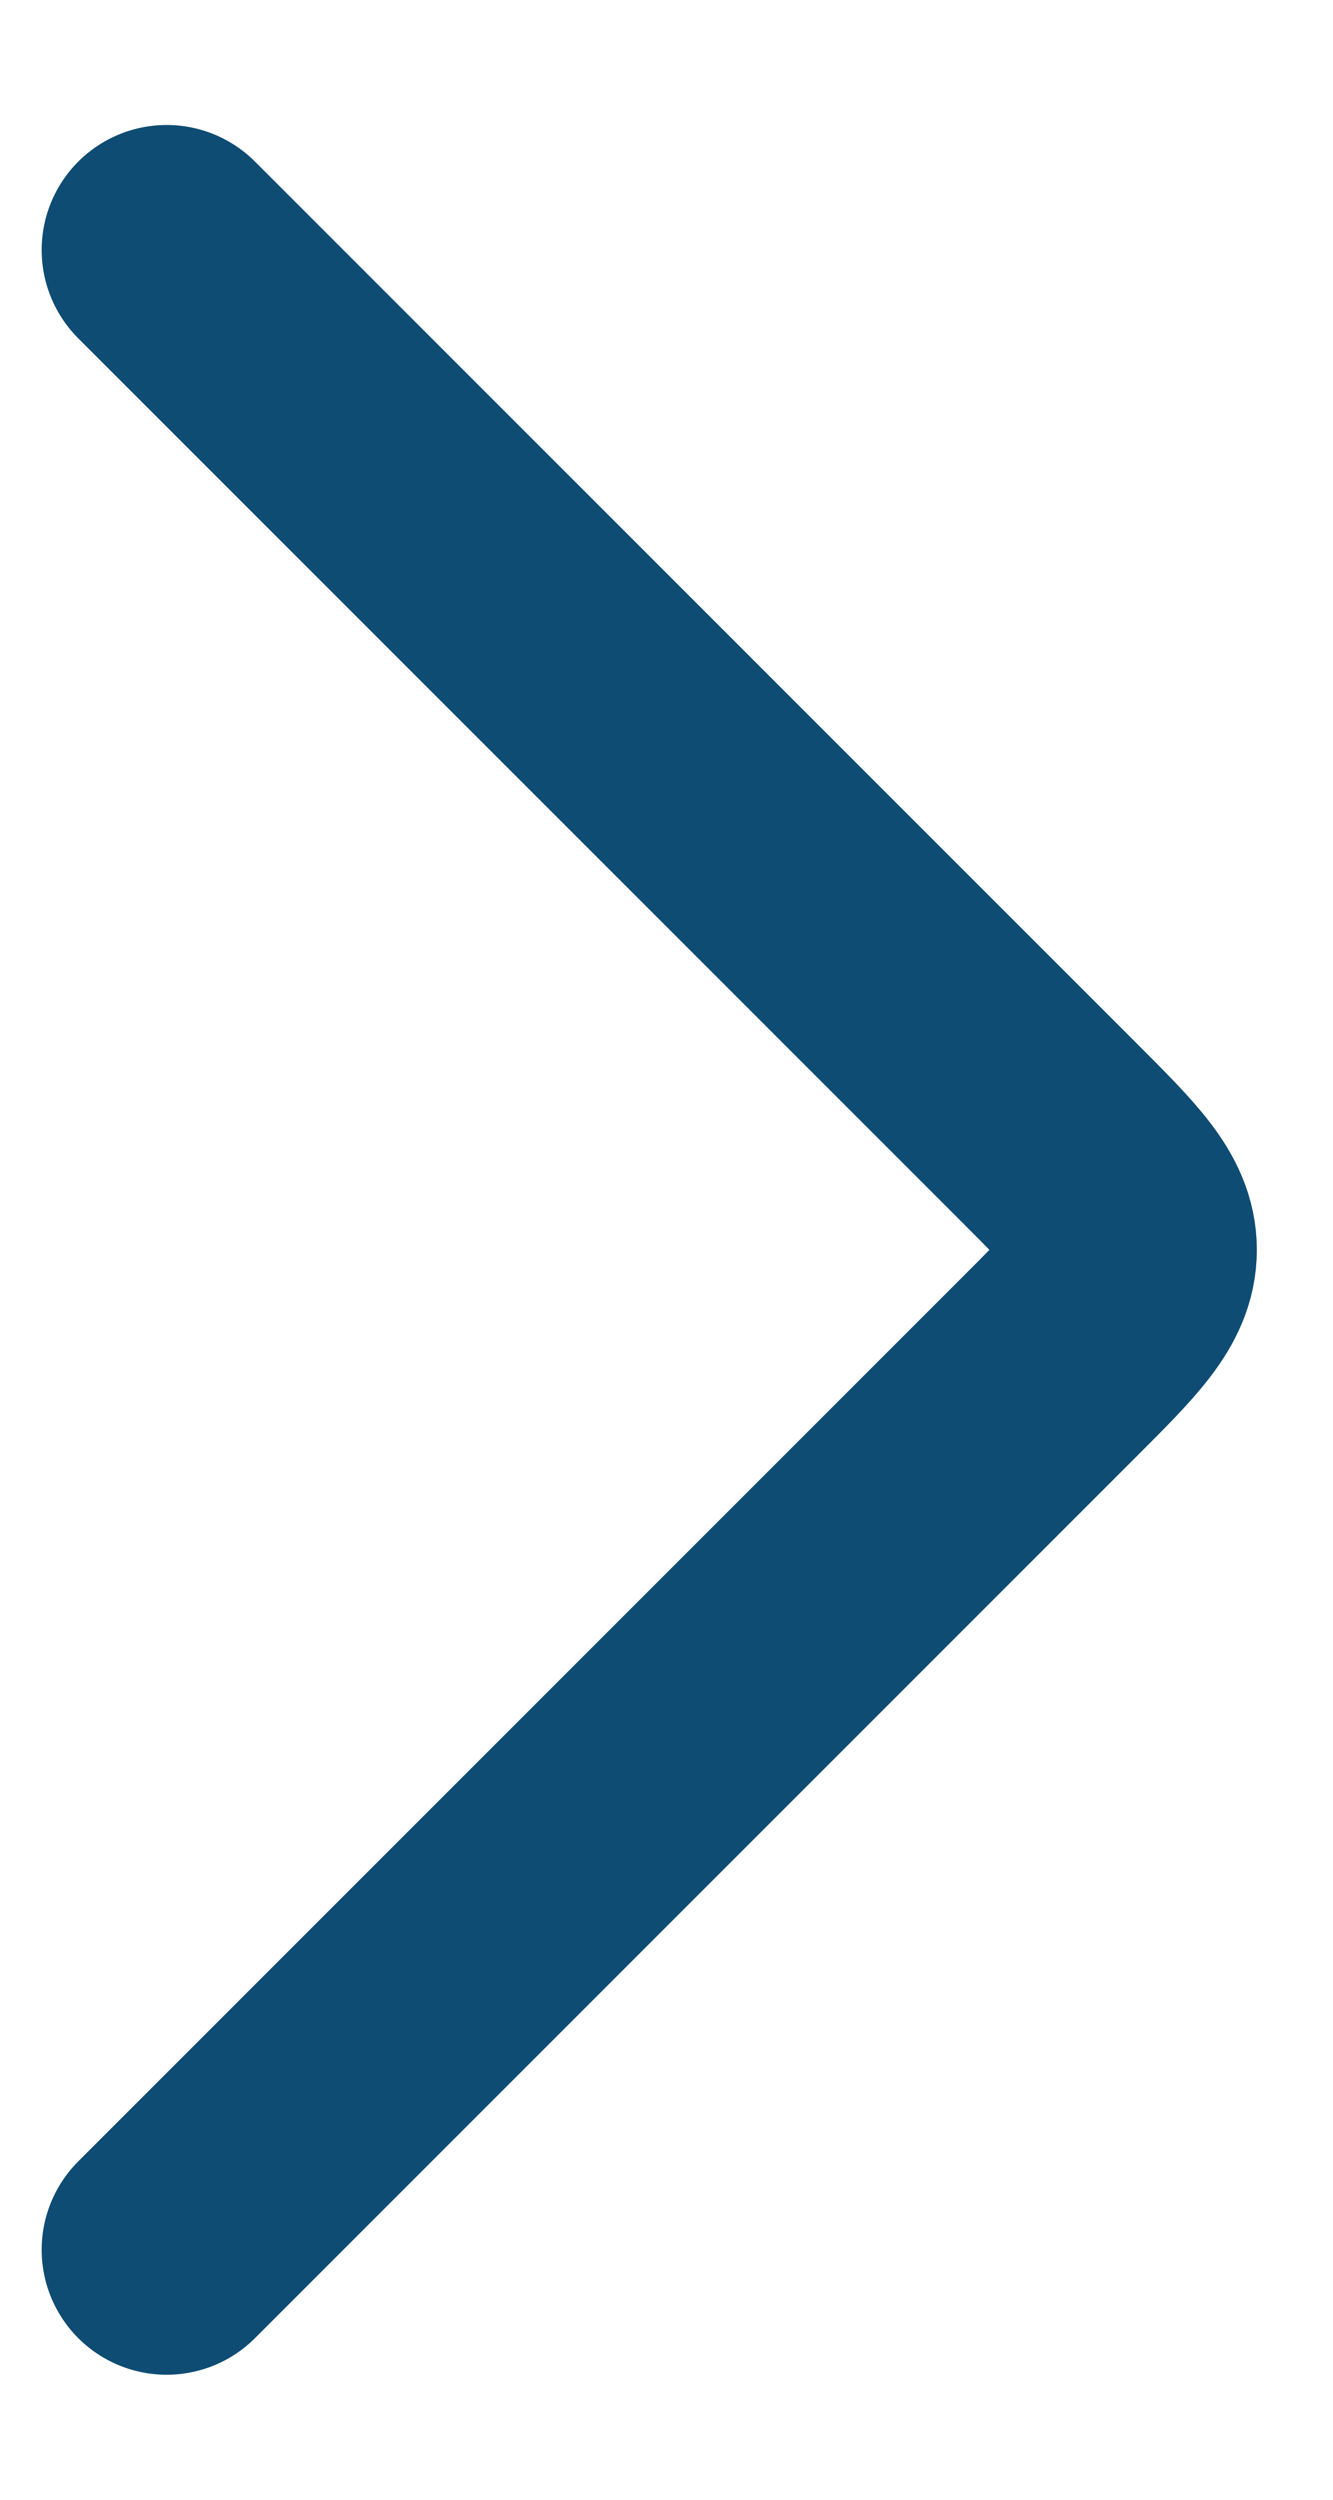 <svg width="8" height="15" viewBox="0 0 8 15" fill="none" xmlns="http://www.w3.org/2000/svg">
<path d="M1 13.5L6.293 8.207C6.626 7.874 6.793 7.707 6.793 7.5C6.793 7.293 6.626 7.126 6.293 6.793L1 1.5" stroke="#0e4c73" stroke-width="1.5" stroke-linecap="round" stroke-linejoin="round"/>
</svg>

